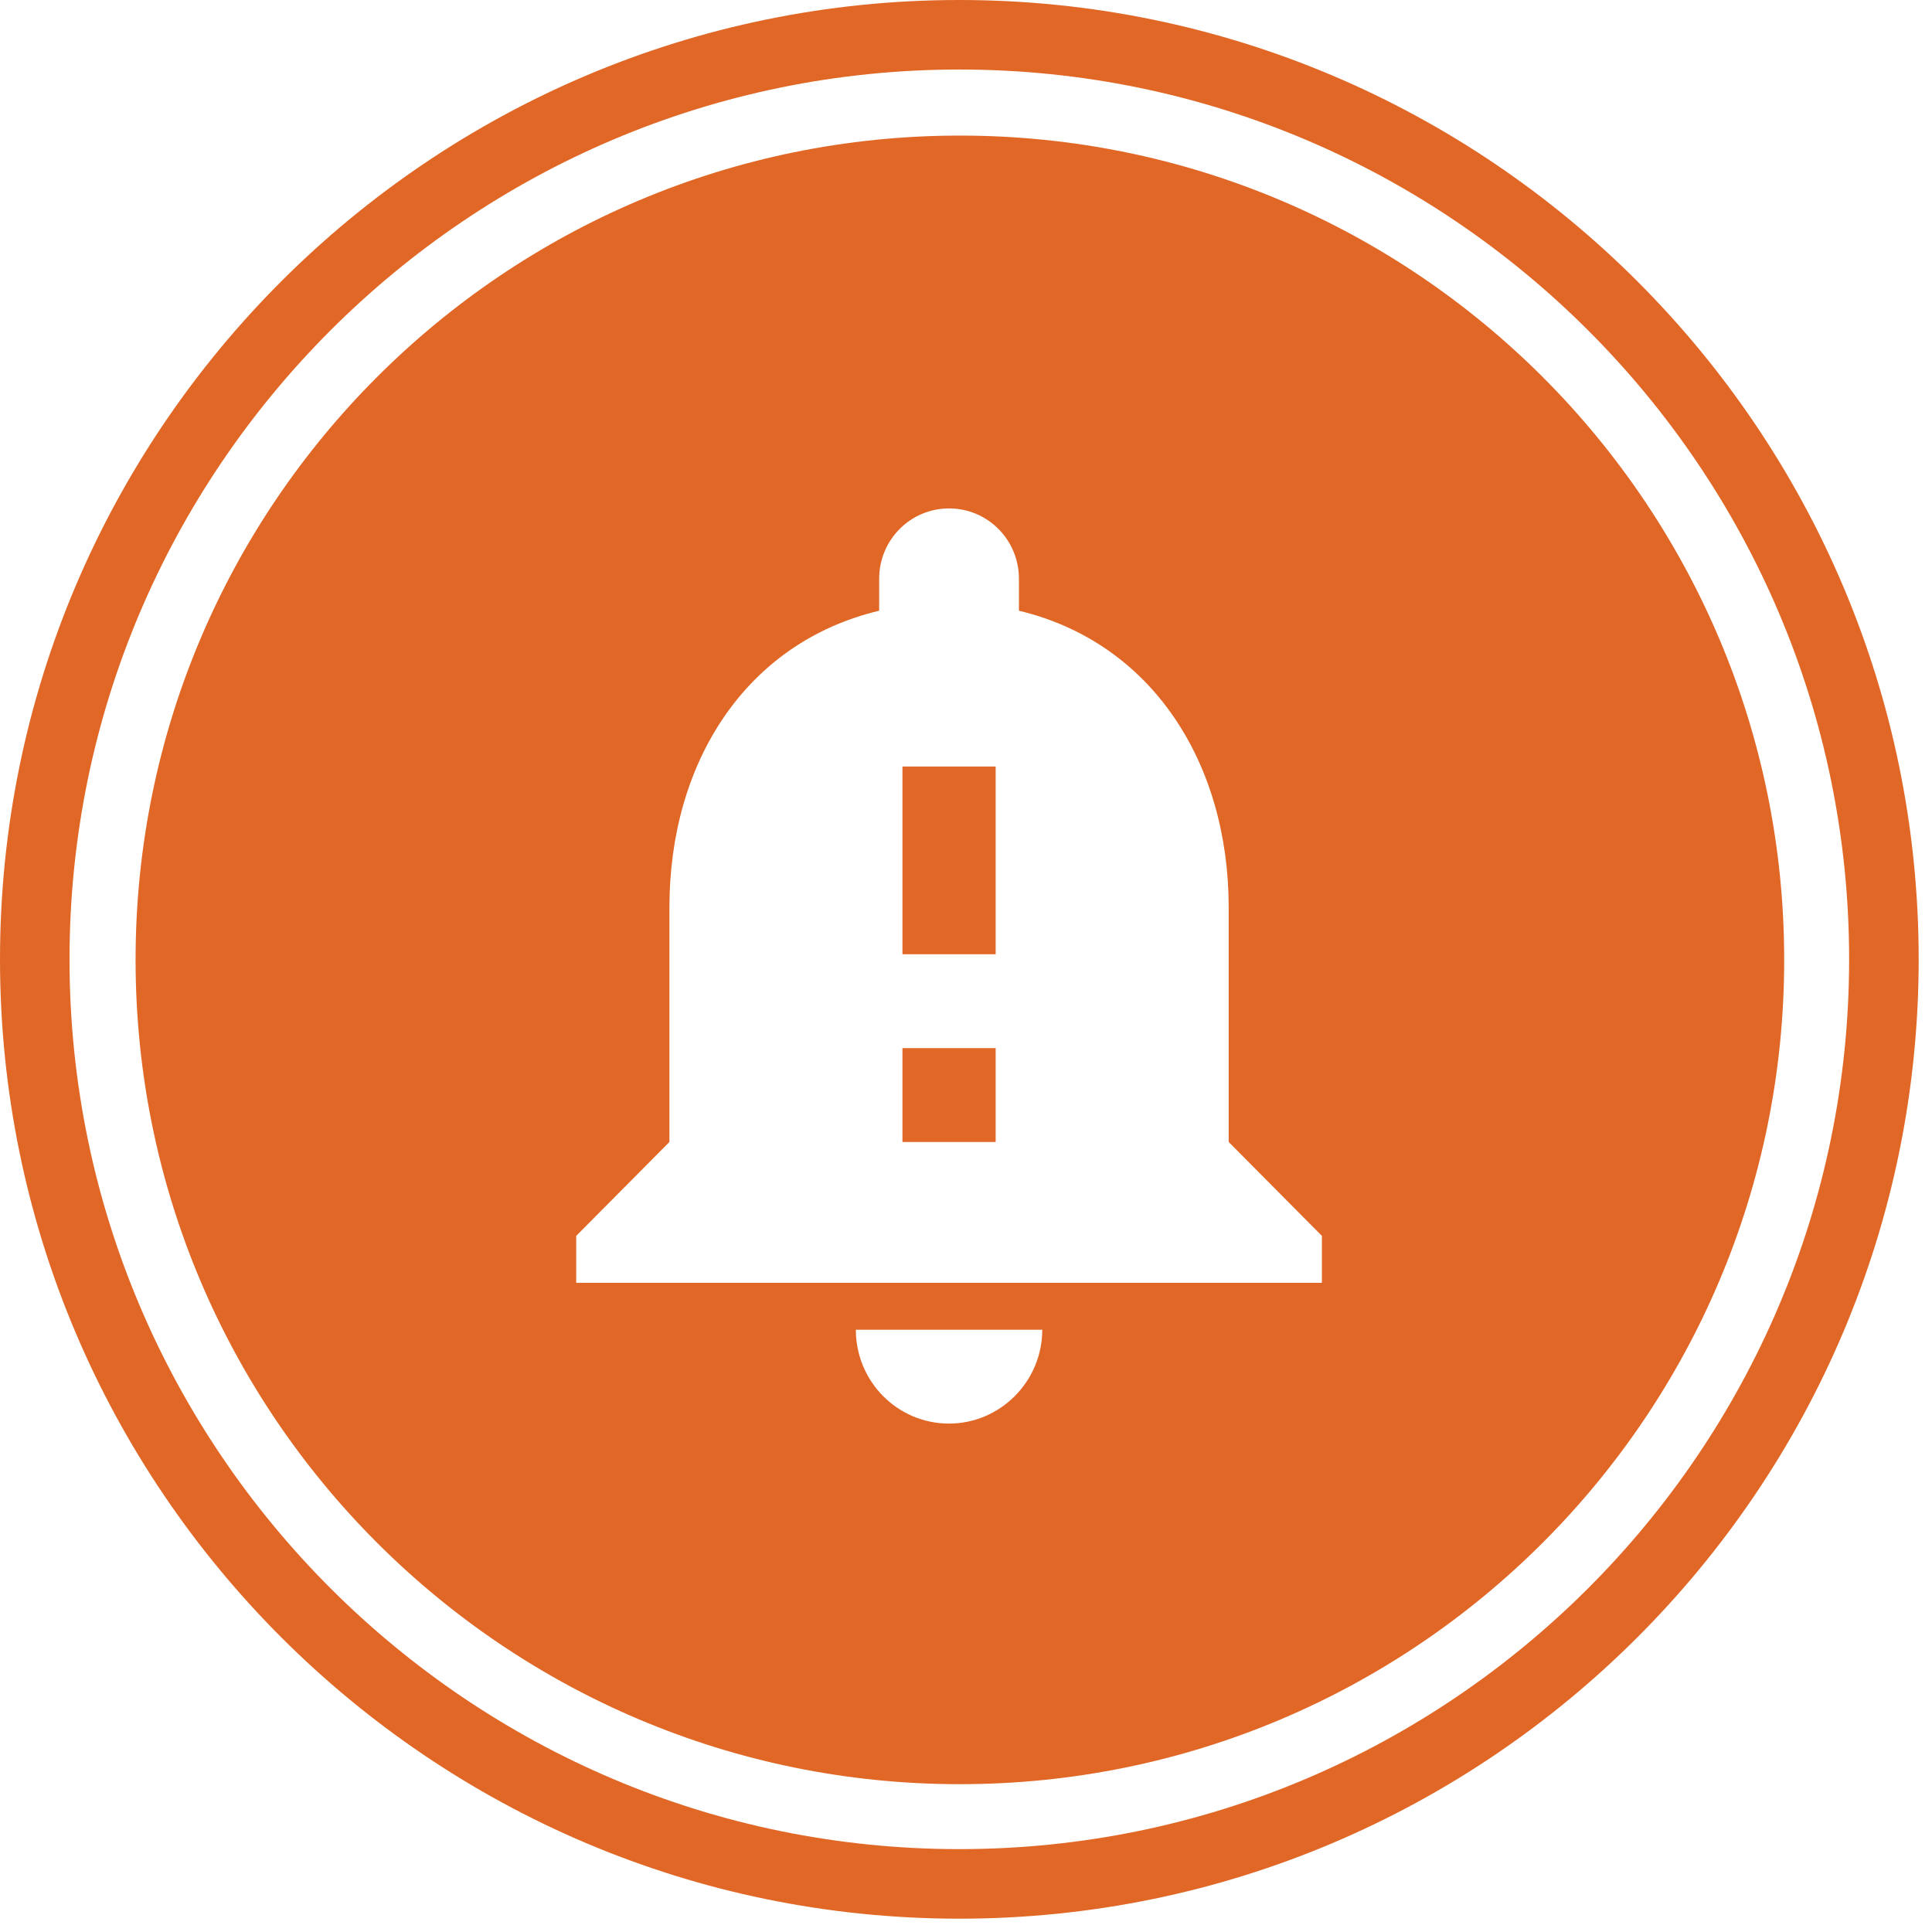 <svg width="57" height="57" viewBox="0 0 57 57" fill="none" xmlns="http://www.w3.org/2000/svg">
<rect width="57" height="57" fill="#E5E5E5"/>
<rect width="1440" height="4662" transform="translate(-692 -1026)" fill="white"/>
<circle cx="28.5" cy="28.5" r="27.5" fill="white"/>
<path d="M28.319 4C14.89 4 4 14.89 4 28.319C4 41.749 14.89 52.639 28.319 52.639C41.749 52.639 52.639 41.749 52.639 28.319C52.639 14.89 41.749 4 28.319 4Z" fill="#E16726"/>
<path d="M28.303 0C12.697 0 0 12.697 0 28.303C0 43.91 12.697 56.607 28.303 56.607C43.91 56.607 56.607 43.91 56.607 28.303C56.607 12.697 43.91 0 28.303 0ZM28.303 54.555C13.832 54.555 2.051 42.782 2.051 28.303C2.051 13.832 13.825 2.051 28.303 2.051C42.775 2.051 54.555 13.825 54.555 28.303C54.555 42.782 42.775 54.555 28.303 54.555Z" fill="#E16726"/>
<path d="M36.25 33.692V26.769C36.25 22.518 33.995 18.96 30.062 18.018V17.077C30.062 15.928 29.141 15 28 15C26.859 15 25.938 15.928 25.938 17.077V18.018C21.991 18.96 19.75 22.505 19.75 26.769V33.692L17 36.462V37.846H39V36.462L36.25 33.692ZM29.375 33.692H26.625V30.923H29.375V33.692ZM29.375 28.154H26.625V22.615H29.375V28.154ZM28 42C29.512 42 30.75 40.754 30.75 39.231H25.25C25.25 40.754 26.474 42 28 42Z" fill="white"/>
</svg>
